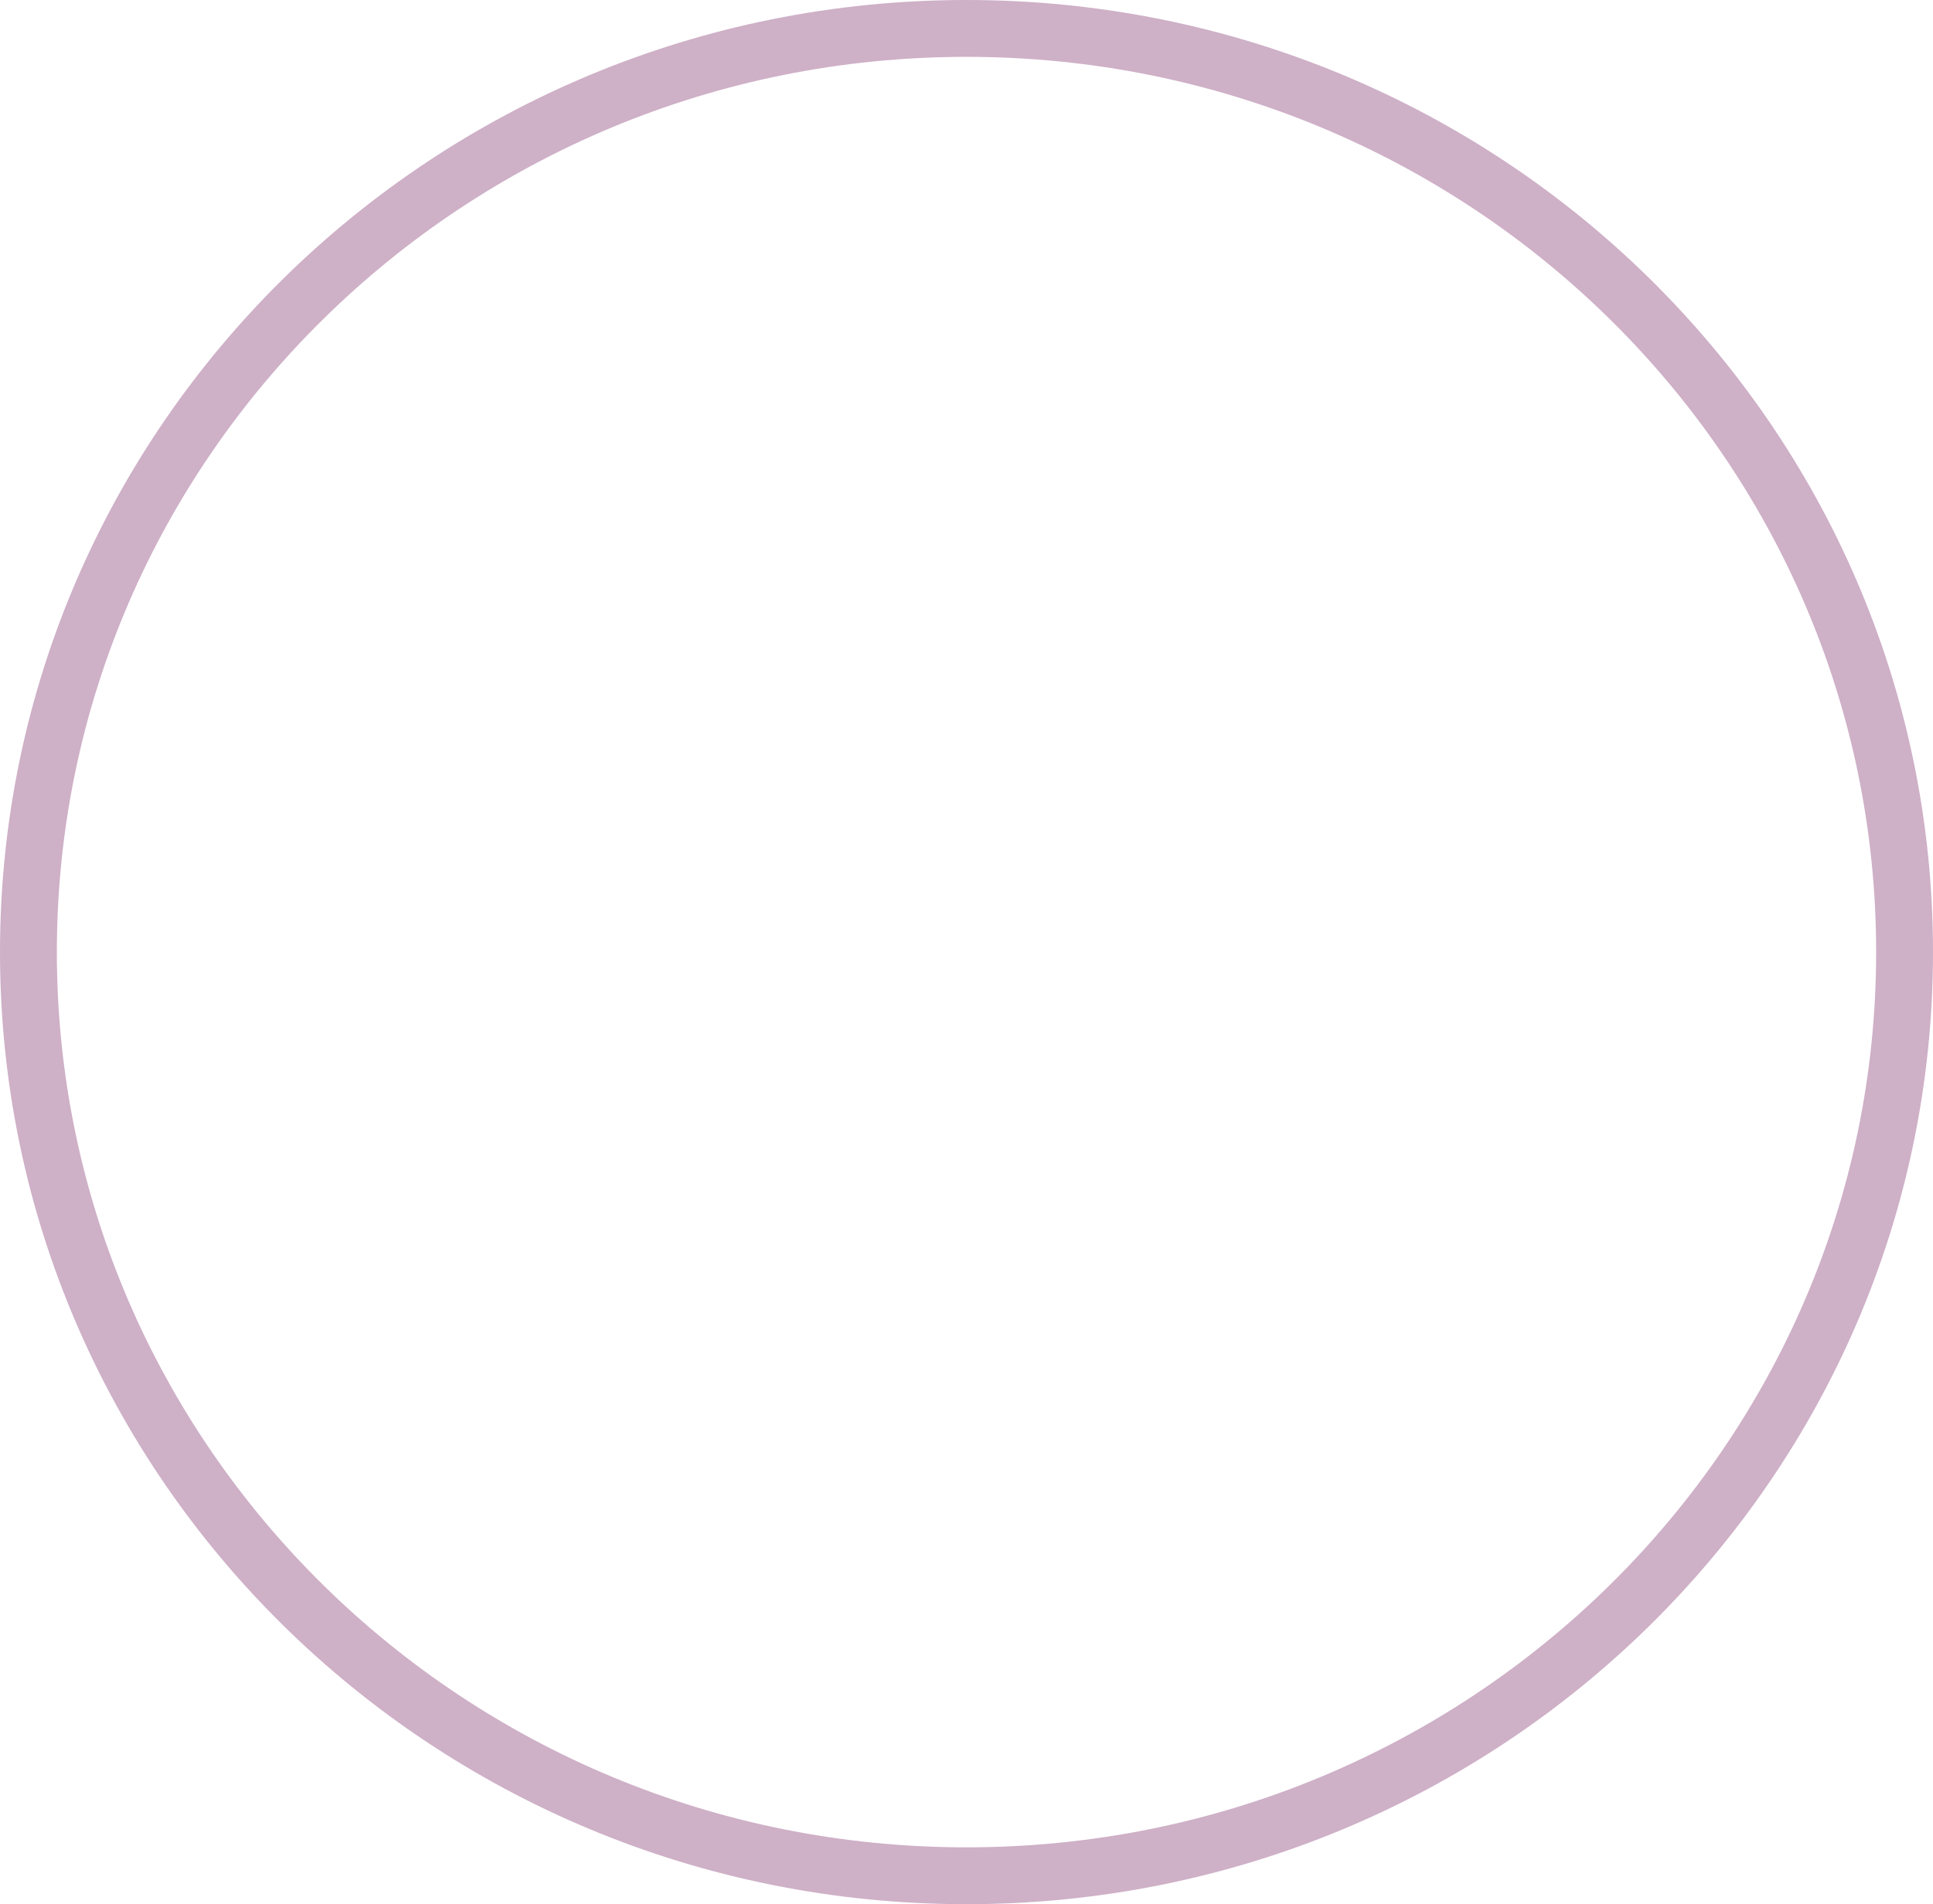 <?xml version="1.0" encoding="UTF-8"?> <svg xmlns="http://www.w3.org/2000/svg" width="68" height="67" viewBox="0 0 68 67" fill="none"> <path d="M67 33.5C67 51.435 52.239 66 34 66C15.761 66 1 51.435 1 33.5C1 15.565 15.761 1 34 1C52.239 1 67 15.565 67 33.5Z" stroke="#863B75" stroke-opacity="0.4" stroke-width="2"></path> </svg> 